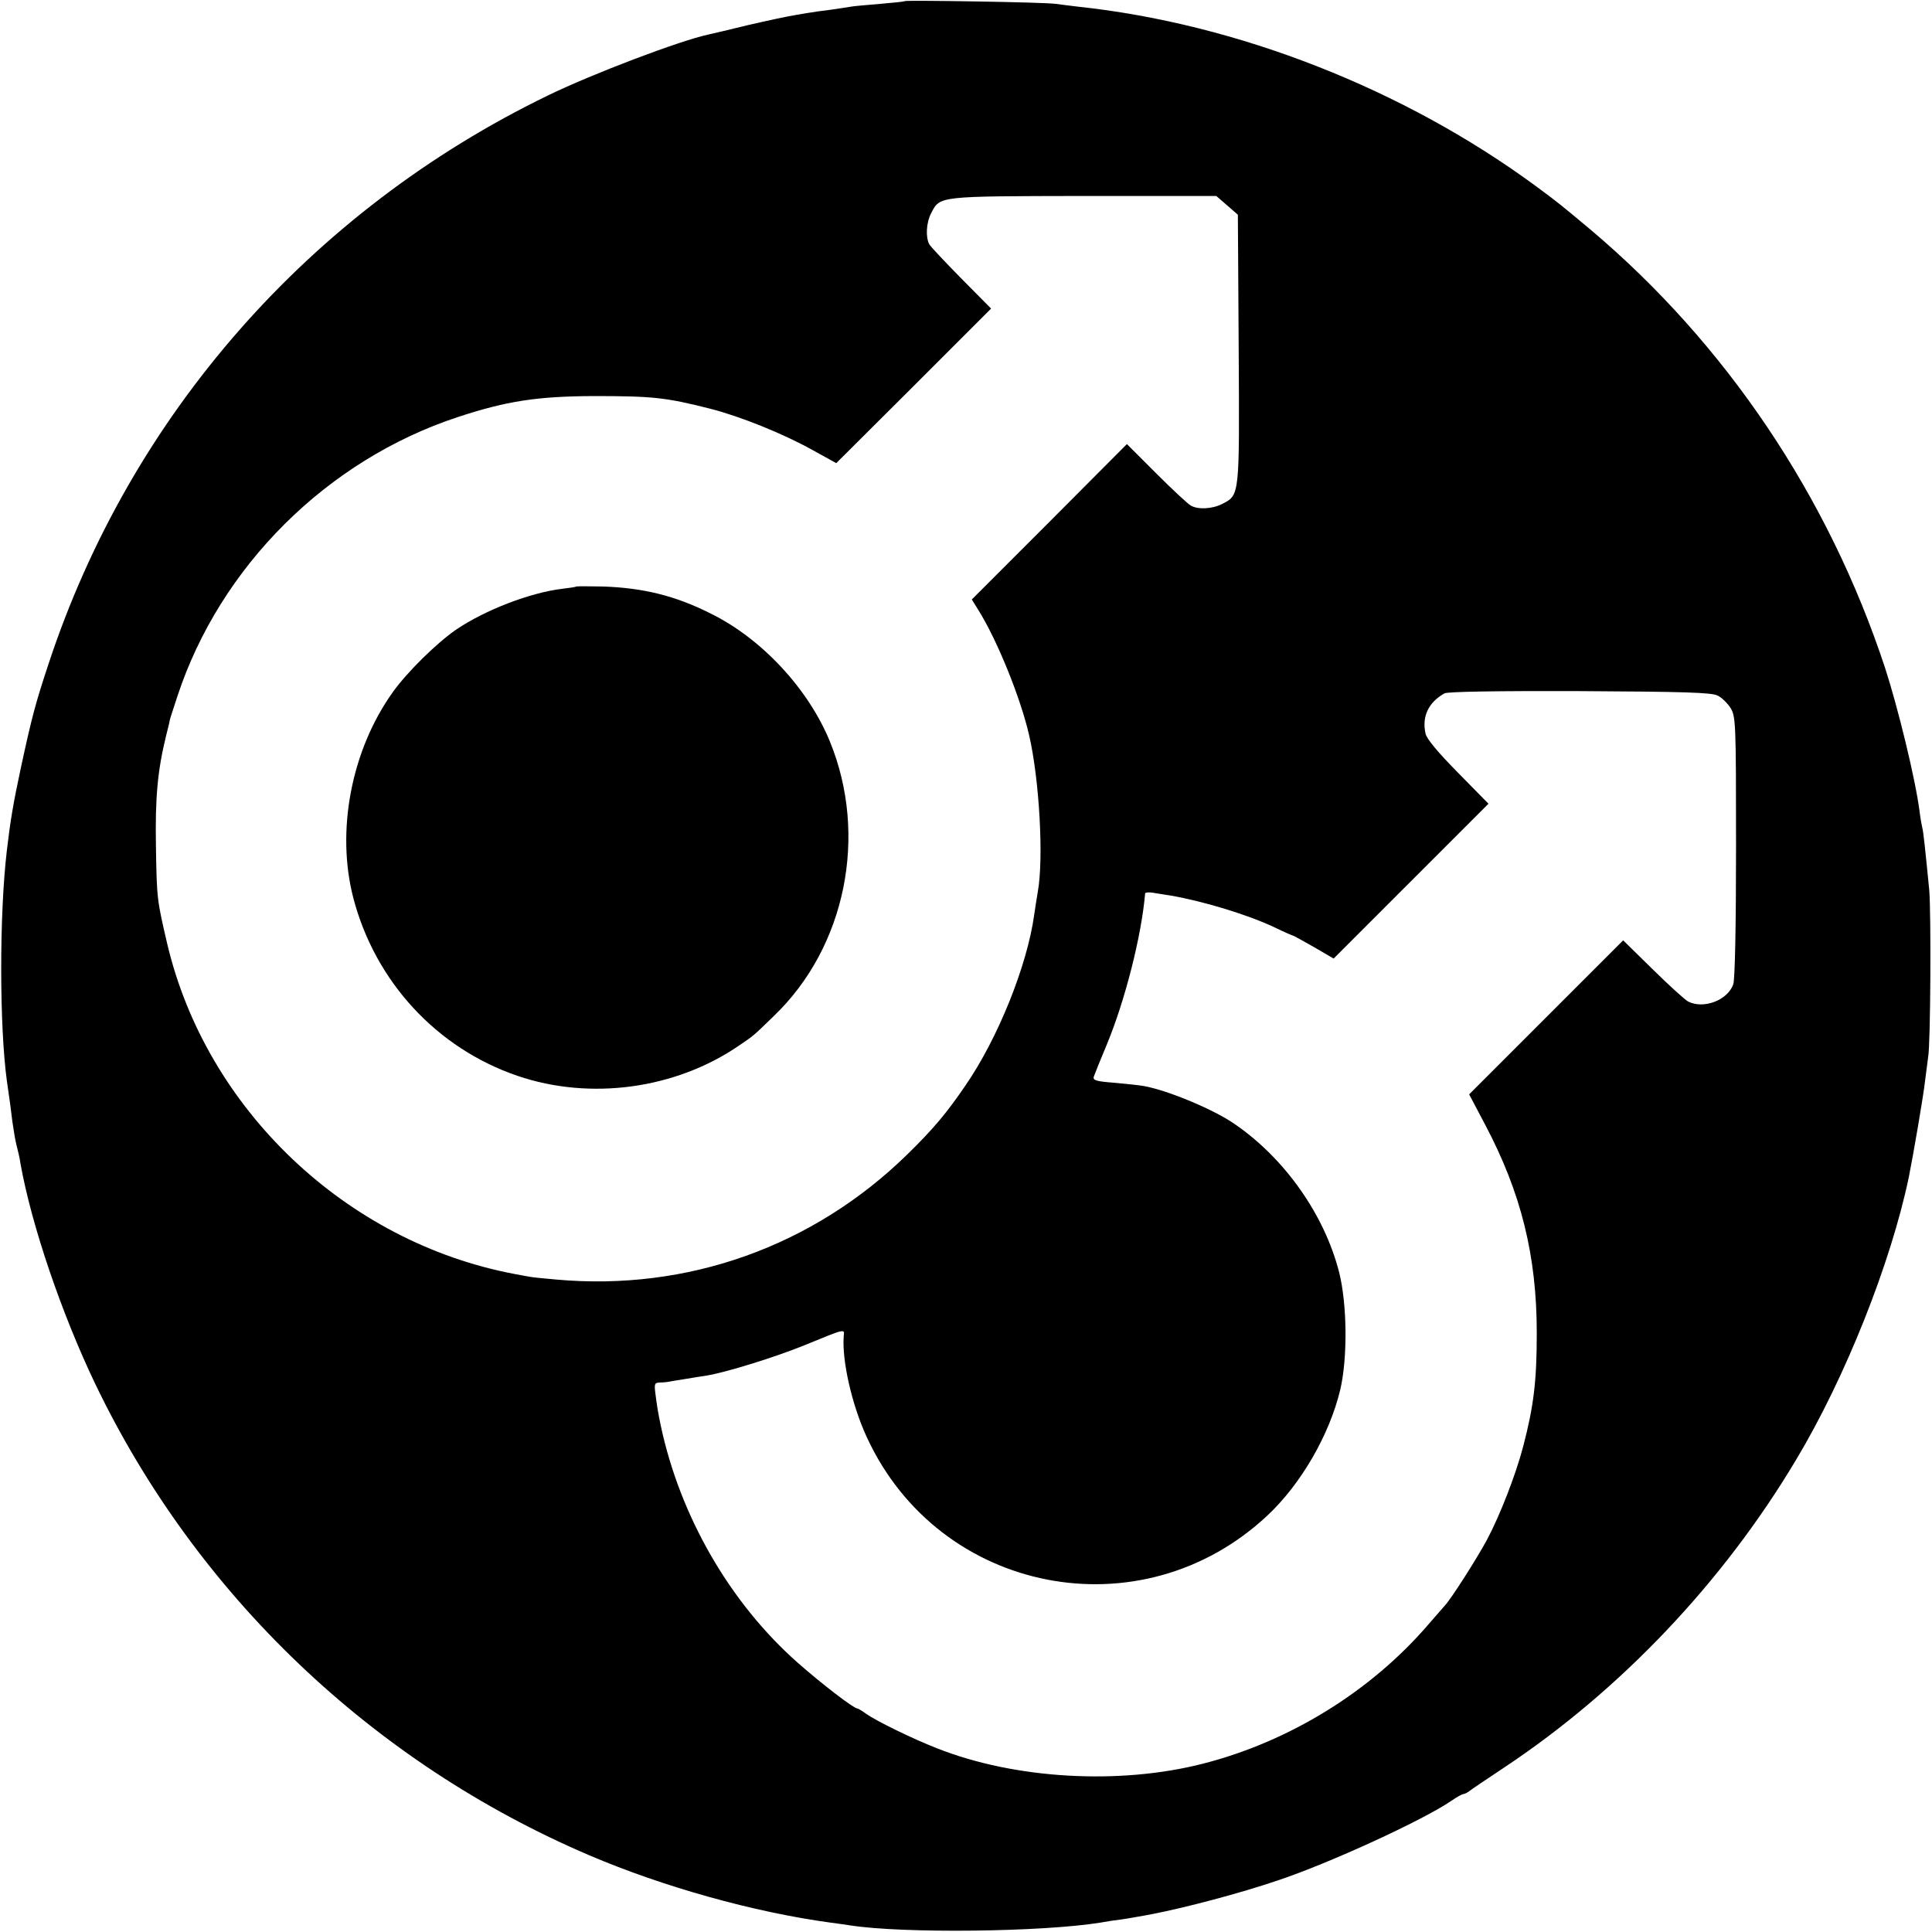 <?xml version="1.0" standalone="no"?>
<!DOCTYPE svg PUBLIC "-//W3C//DTD SVG 20010904//EN"
 "http://www.w3.org/TR/2001/REC-SVG-20010904/DTD/svg10.dtd">
<svg version="1.0" xmlns="http://www.w3.org/2000/svg"
 width="700pt" height="700pt" viewBox="0 0 700 700"
 preserveAspectRatio="xMidYMid meet">
<g transform="translate(0,700) scale(0.1,-0.1)"
fill="#000000" stroke="none">
<path d="M3278 6996 c-1 -2 -42 -6 -89 -10 -47 -4 -95 -8 -105 -10 -10 -2 -46
-7 -79 -12 -33 -4 -62 -8 -65 -9 -3 0 -27 -4 -55 -9 -27 -4 -106 -21 -175 -37
-69 -17 -133 -32 -143 -34 -103 -22 -422 -143 -582 -221 -862 -418 -1512
-1158 -1809 -2059 -47 -142 -60 -190 -100 -375 -28 -130 -39 -197 -51 -300
-28 -236 -27 -640 0 -837 10 -67 14 -99 20 -148 4 -27 10 -66 15 -85 5 -19 12
-48 14 -65 40 -224 149 -544 271 -799 367 -764 1004 -1372 1790 -1708 267
-114 595 -206 874 -244 25 -3 57 -8 71 -10 193 -30 696 -24 907 10 21 4 54 9
73 11 19 3 46 7 60 10 14 2 39 7 55 10 119 23 317 75 455 122 186 62 524 217
628 288 20 14 40 25 45 25 4 0 13 5 20 10 7 6 64 44 127 86 420 279 792 670
1057 1114 179 298 344 714 409 1025 16 79 54 301 59 350 4 33 9 71 11 85 9 46
11 524 4 605 -15 153 -21 210 -25 225 -2 8 -7 35 -10 60 -15 117 -78 375 -125
520 -205 622 -576 1173 -1066 1587 -108 90 -113 95 -197 157 -479 353 -1082
590 -1662 652 -27 3 -63 8 -80 10 -34 6 -541 14 -547 10z m1168 -740 l39 -34
3 -486 c3 -537 4 -529 -60 -562 -35 -18 -87 -21 -113 -6 -10 5 -66 57 -125
116 l-107 107 -281 -282 -281 -281 23 -37 c69 -110 154 -320 185 -456 37 -161
53 -447 31 -567 -4 -24 -10 -61 -13 -83 -25 -182 -131 -447 -249 -618 -69
-101 -116 -157 -210 -249 -341 -334 -797 -497 -1273 -454 -44 4 -87 8 -95 10
-8 1 -33 6 -55 10 -610 115 -1117 596 -1259 1196 -37 159 -38 162 -41 355 -3
176 6 274 37 400 7 28 13 52 13 55 0 3 13 42 28 88 155 470 542 855 1016 1011
176 58 287 75 491 76 216 0 262 -5 424 -46 109 -28 263 -90 369 -149 l87 -48
281 280 280 280 -107 108 c-59 60 -112 116 -117 125 -14 26 -11 79 7 113 32
62 23 61 552 62 l481 0 39 -34z m1777 -1776 c15 -7 36 -28 47 -45 19 -31 20
-52 20 -502 0 -292 -4 -481 -10 -499 -20 -58 -107 -91 -163 -63 -12 6 -70 59
-129 117 l-107 105 -279 -279 -279 -279 58 -110 c130 -246 187 -474 187 -755
0 -174 -11 -264 -49 -410 -27 -103 -84 -250 -132 -340 -38 -70 -128 -211 -151
-236 -6 -7 -33 -38 -61 -70 -208 -242 -503 -424 -816 -504 -304 -78 -683 -56
-965 56 -85 33 -218 98 -255 124 -15 11 -30 20 -33 20 -13 0 -130 90 -215 165
-246 217 -427 531 -497 860 -10 48 -14 73 -19 113 -5 39 -4 42 17 43 13 0 30
2 38 4 8 1 33 6 55 9 22 4 56 9 75 12 73 12 249 67 355 110 151 62 145 60 142
33 -7 -89 30 -251 84 -367 262 -568 994 -711 1451 -283 121 113 225 292 264
456 27 115 25 310 -4 425 -53 208 -196 412 -378 537 -74 52 -241 122 -329 138
-16 3 -65 8 -108 12 -66 5 -78 9 -74 22 3 9 24 61 47 116 66 159 126 394 139
548 1 4 15 5 31 2 17 -3 45 -7 63 -10 119 -21 275 -68 375 -115 35 -17 65 -30
67 -30 2 0 36 -19 75 -41 l72 -42 281 281 280 280 -111 113 c-72 73 -113 122
-117 141 -14 62 11 114 69 146 13 6 185 9 490 8 377 -2 477 -5 499 -16z"/>
<path d="M2088 4875 c-2 -2 -24 -5 -49 -8 -118 -14 -281 -77 -386 -148 -70
-48 -178 -154 -230 -227 -150 -210 -206 -502 -143 -745 79 -303 302 -545 595
-645 264 -90 573 -48 803 110 53 36 50 33 127 108 259 249 341 653 202 993
-78 191 -247 373 -432 464 -129 65 -245 93 -391 98 -51 1 -95 1 -96 0z"/>
</g>
</svg>
